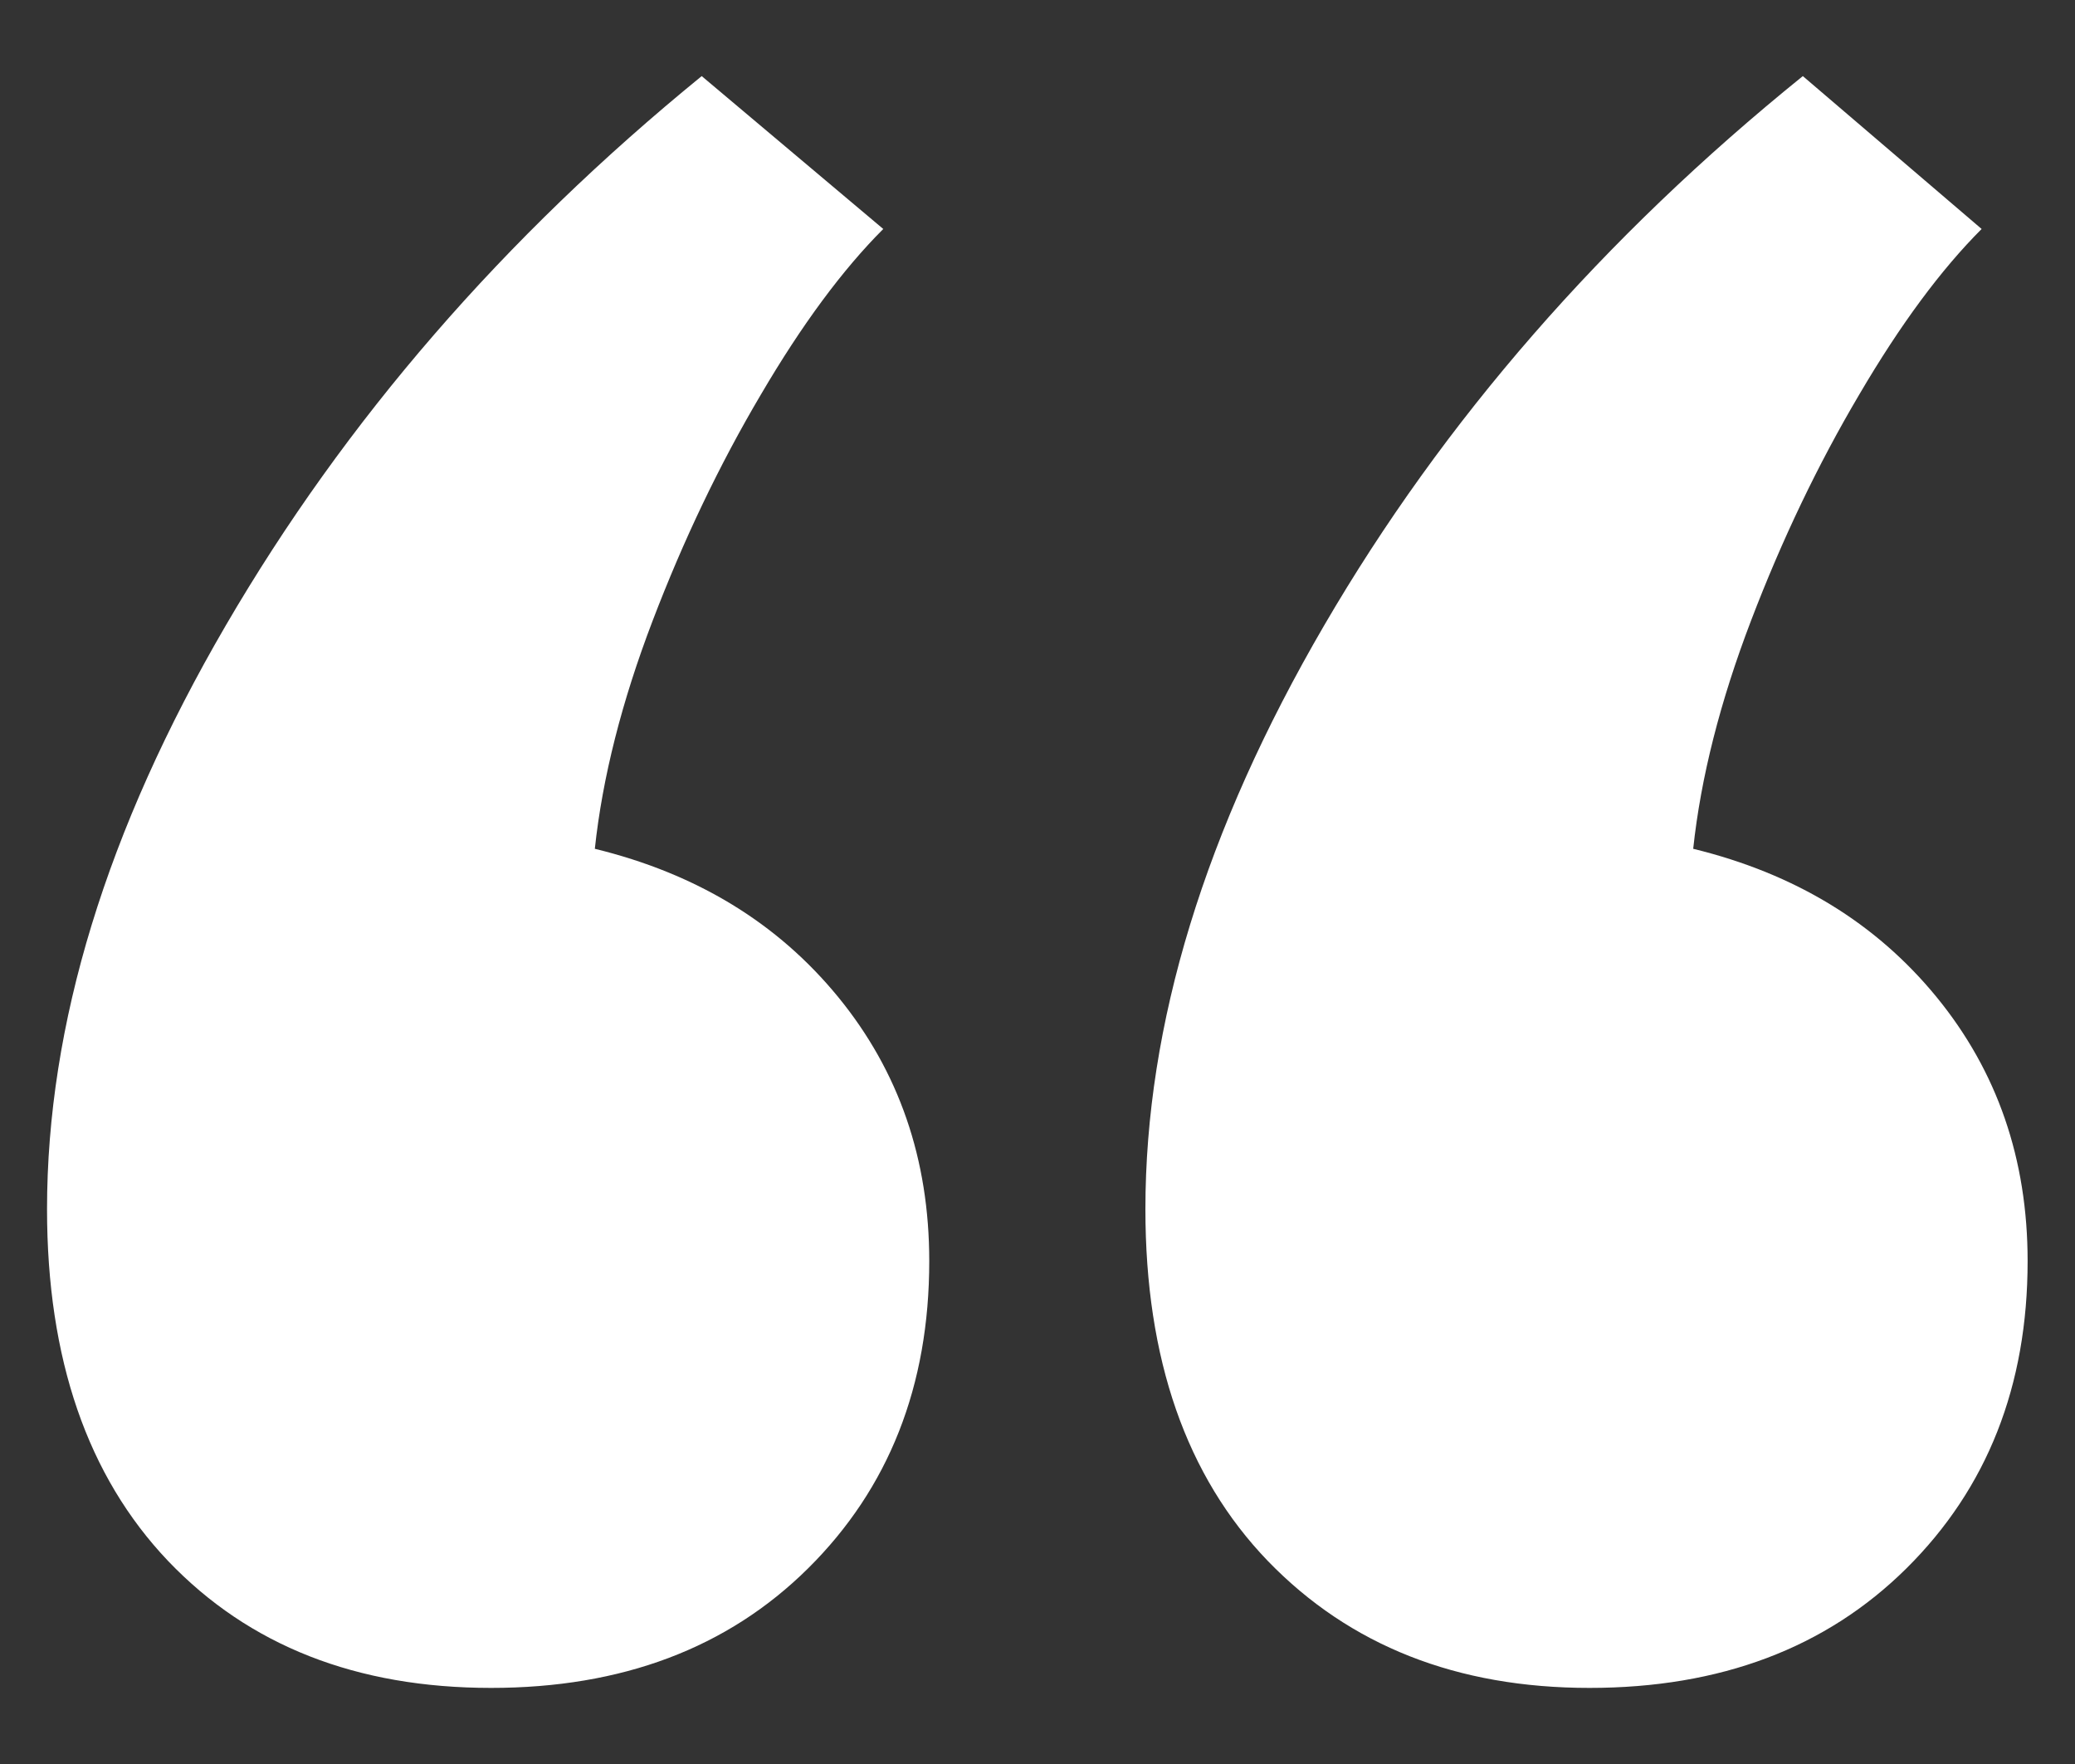 <?xml version="1.0" encoding="utf-8"?>
<!-- Generator: Adobe Illustrator 24.2.0, SVG Export Plug-In . SVG Version: 6.00 Build 0)  -->
<svg version="1.1" id="Layer_1" xmlns="http://www.w3.org/2000/svg" xmlns:xlink="http://www.w3.org/1999/xlink" x="0px" y="0px"
	 viewBox="0 0 600 510" style="enable-background:new 0 0 600 510;" xml:space="preserve">
<rect x="0" y="0" width="600" height="510" fill="#333333" stroke="none"/>
<style type="text/css">
	.st0{fill:#FFFFFF;}
</style>
<g>
	<path class="st0" d="M142,488c-38.9,0-70-12.2-93.4-36.7c-23.3-24.5-35-58.4-35-101.7c0-53.4,17.2-109.6,51.7-168.8
		C99.8,121.6,145.6,68.7,202.9,22l52.5,44.2c-11.7,11.7-23.5,27.6-35.4,47.9c-12,20.3-22.4,42.1-31.3,65.4
		c-8.9,23.3-14.5,45.3-16.7,65.9c29.5,7.2,52.9,21.5,70.4,42.9c17.5,21.4,26.3,46.8,26.3,76.3c0,36.1-11.7,65.7-35,88.8
		C210.4,476.5,179.8,488,142,488z M459.6,488c-38.3,0-69.3-12.2-93-36.7c-23.6-24.5-35.4-58.4-35.4-101.7
		c0-53.4,17.2-109.6,51.7-168.8C417.4,121.6,463.5,68.7,521.3,22L573,66.2c-11.7,11.7-23.5,27.6-35.4,47.9
		c-12,20.3-22.4,42.1-31.3,65.4c-8.9,23.3-14.5,45.3-16.7,65.9c29.5,7.2,52.9,21.5,70.4,42.9c17.5,21.4,26.3,46.8,26.3,76.3
		c0,36.1-11.7,65.7-35,88.8C528,476.5,497.4,488,459.6,488z"/>
</g>
</svg>
